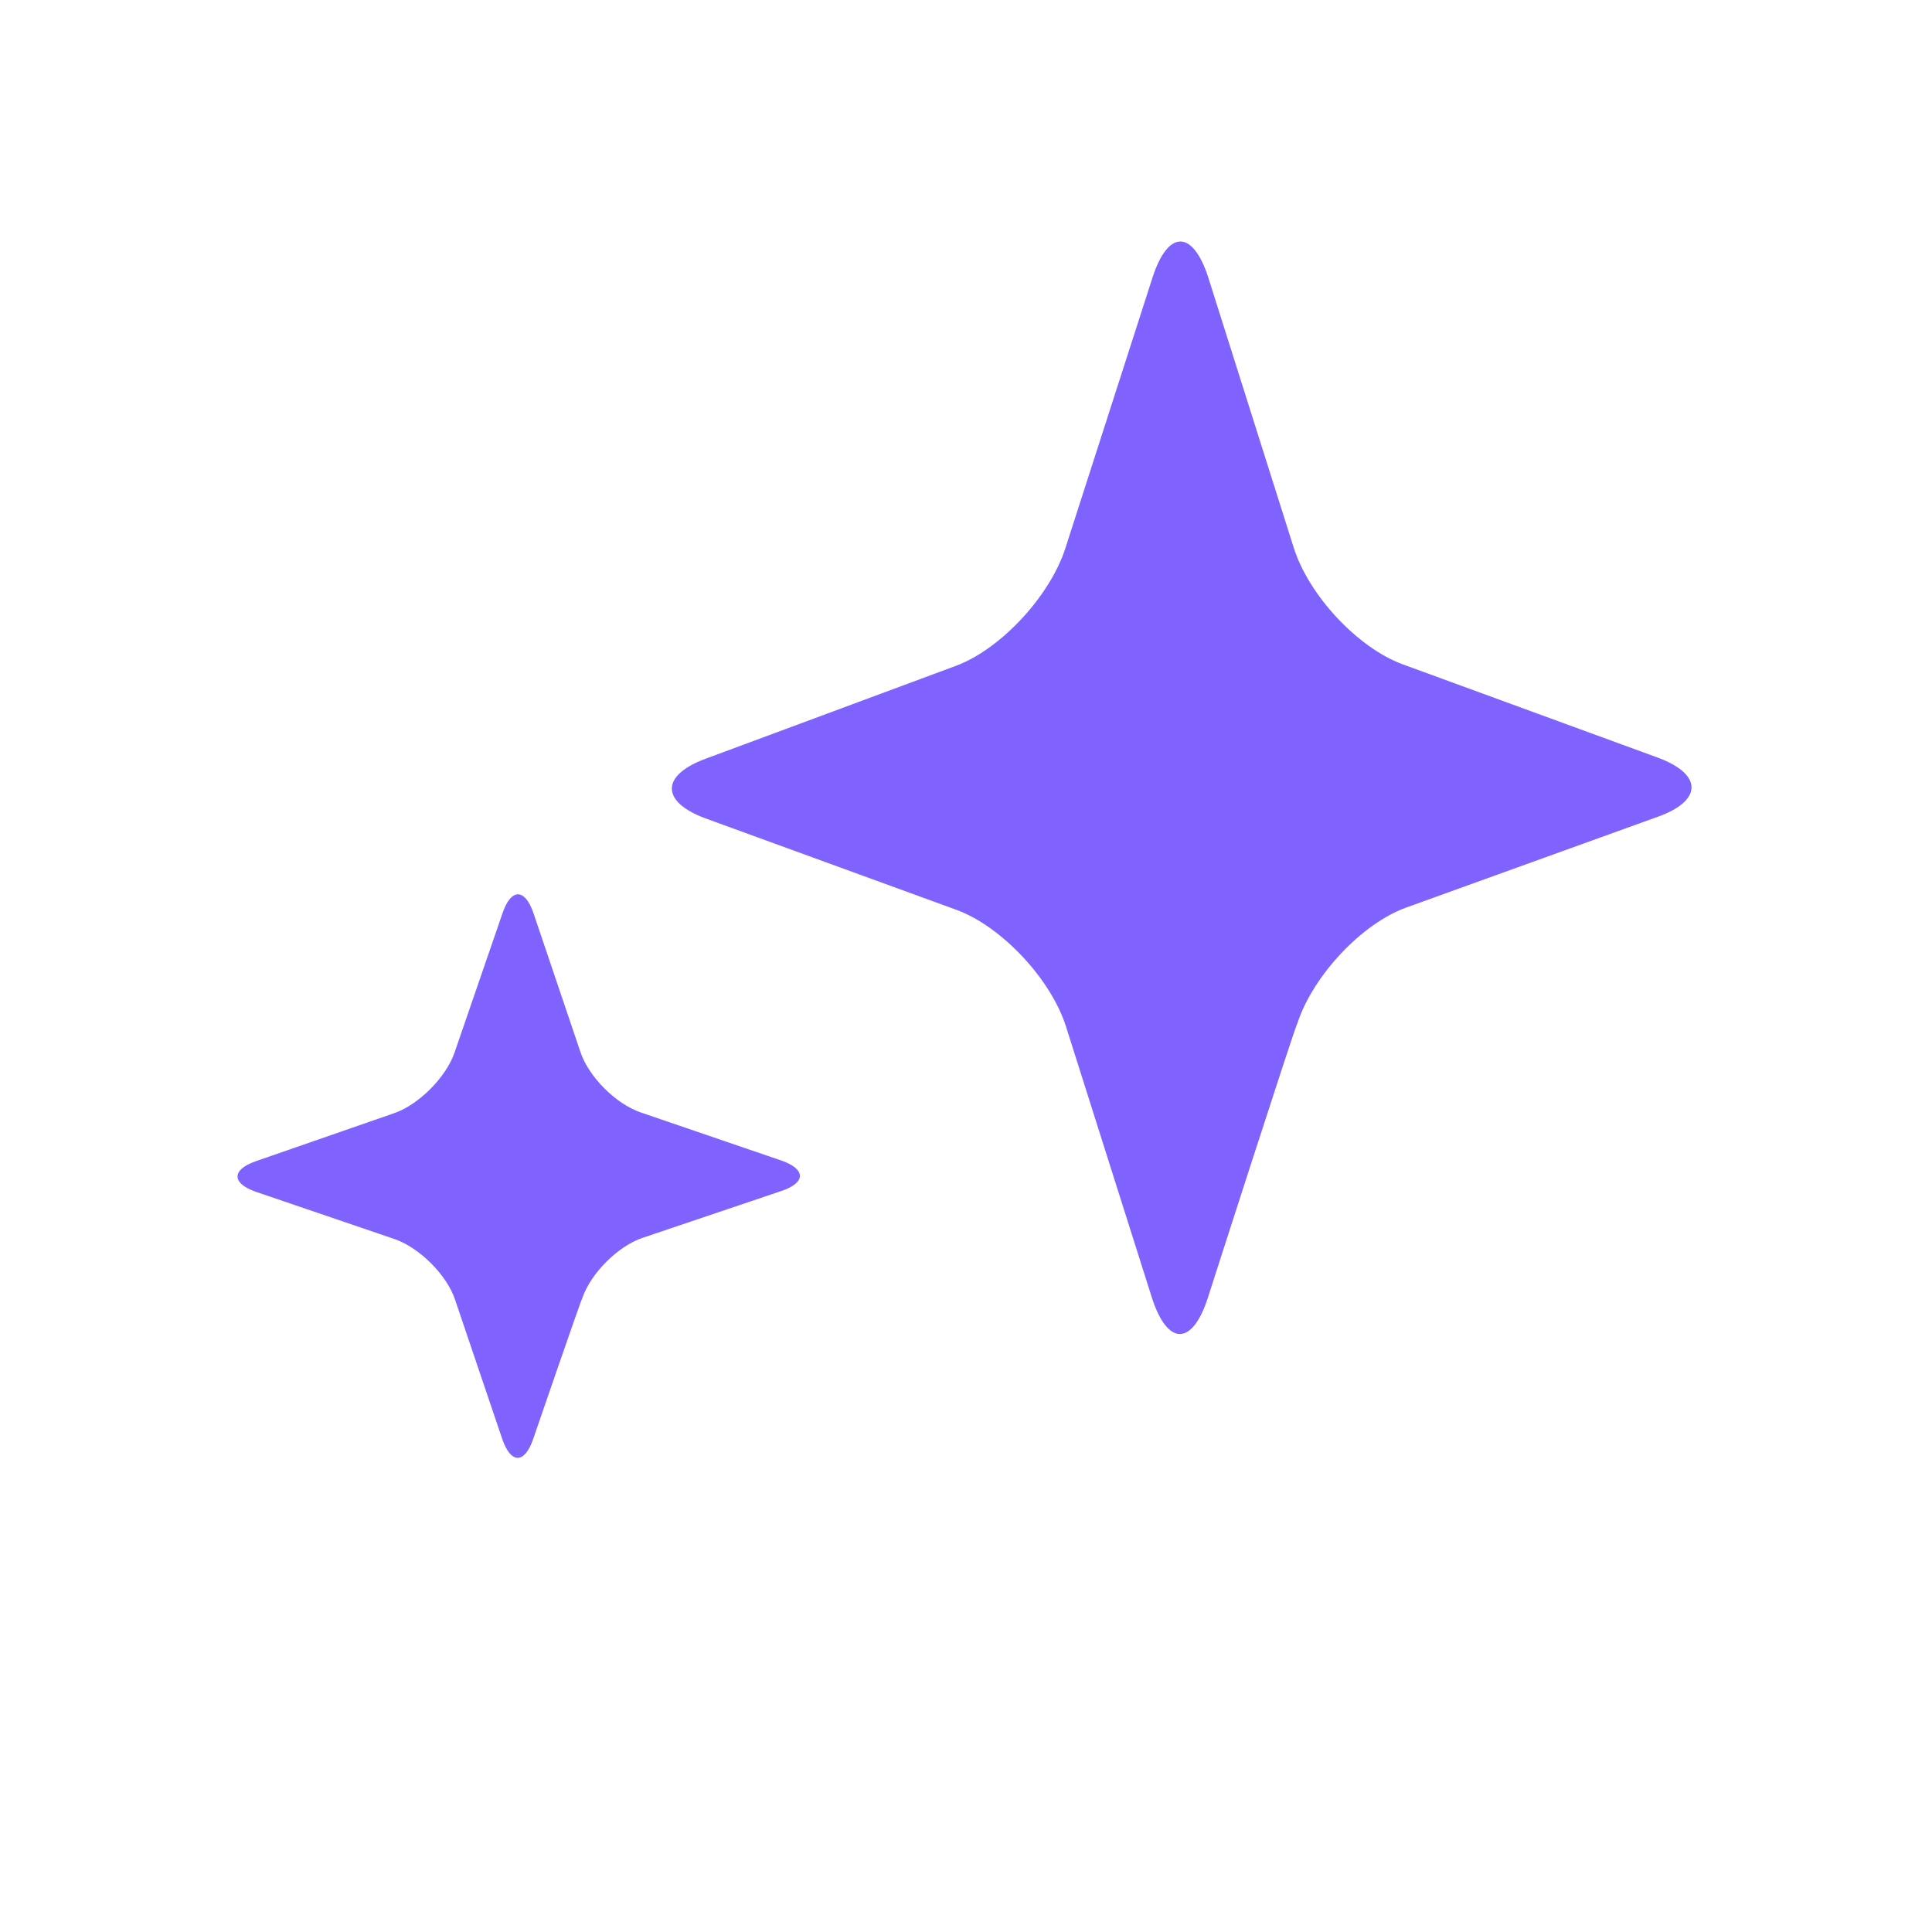 <svg width="92" height="92" viewBox="0 0 92 92" fill="none" xmlns="http://www.w3.org/2000/svg">
<path d="M57.514 61.807C56.776 64.096 55.594 64.096 54.856 61.807L50.772 48.916C50.059 46.628 47.697 44.129 45.581 43.339L33.599 38.972C31.458 38.183 31.458 36.92 33.599 36.131L45.507 31.711C47.648 30.922 49.985 28.396 50.723 26.134L54.881 13.217C55.619 10.928 56.8 10.928 57.538 13.217L61.598 26.055C62.311 28.344 64.649 30.843 66.789 31.632L78.944 36.078C81.084 36.867 81.084 38.13 78.944 38.893L66.986 43.208C64.846 43.971 62.508 46.47 61.77 48.759C61.696 48.785 57.514 61.807 57.514 61.807Z" fill="#8063FE"/>
<path d="M25.386 68.534C24.979 69.715 24.328 69.715 23.92 68.534L21.668 61.885C21.274 60.705 19.972 59.416 18.805 59.009L12.196 56.756C11.016 56.349 11.016 55.698 12.196 55.291L18.764 53.011C19.945 52.604 21.234 51.301 21.641 50.134L23.934 43.471C24.341 42.291 24.992 42.291 25.399 43.471L27.639 50.093C28.032 51.274 29.321 52.563 30.502 52.97L37.205 55.263C38.386 55.67 38.386 56.322 37.205 56.715L30.61 58.941C29.43 59.334 28.141 60.623 27.733 61.804C27.693 61.818 25.386 68.534 25.386 68.534Z" fill="#8063FE"/>
</svg>
